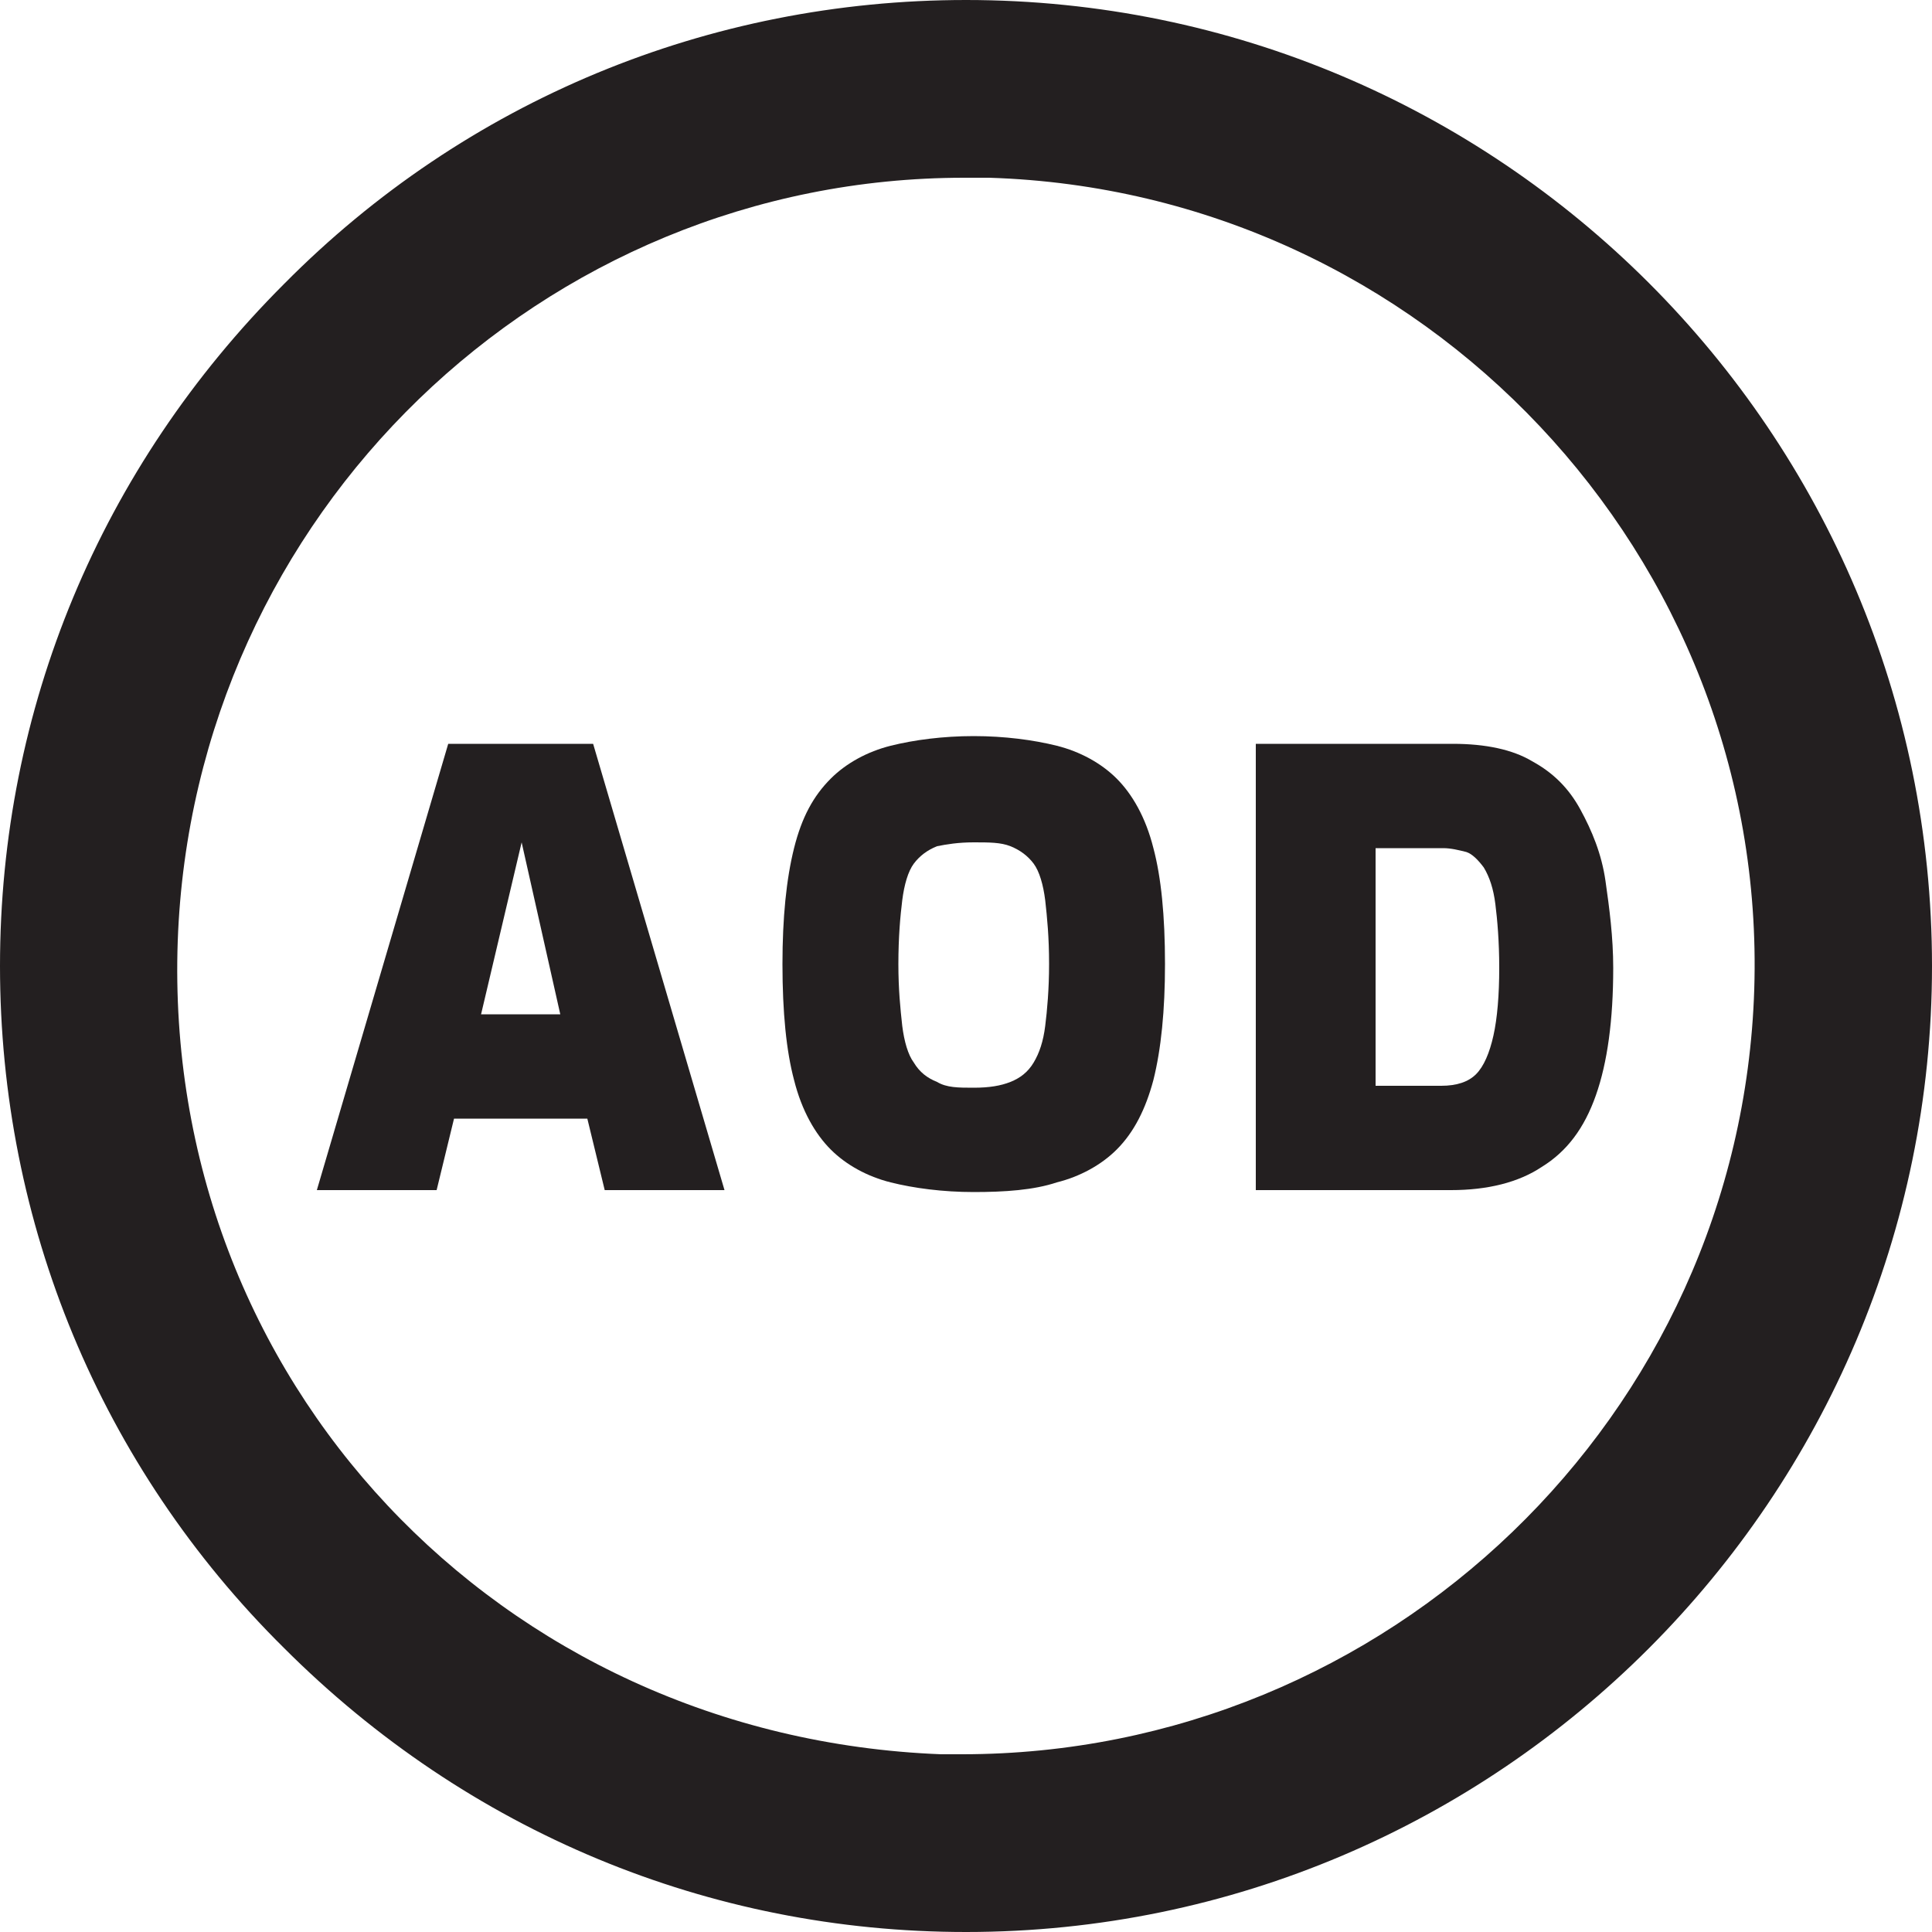 <?xml version="1.0" encoding="utf-8"?>
<!-- Generator: Adobe Illustrator 27.0.0, SVG Export Plug-In . SVG Version: 6.00 Build 0)  -->
<svg version="1.1" id="Layer_1" xmlns="http://www.w3.org/2000/svg" xmlns:xlink="http://www.w3.org/1999/xlink" x="0px" y="0px"
	 viewBox="0 0 100 100" style="enable-background:new 0 0 100 100;" xml:space="preserve">
<style type="text/css">
	.st0{fill:#231F20;}
</style>
<path class="st0" d="M50,0L50,0C36.7,0,24.1,5.2,14.7,14.7C5.2,24.2,0,36.7,0,50s5.2,25.9,14.7,35.3c9.5,9.5,22,14.7,35.3,14.7h0
	c27.6,0,50-22.5,50-50C100,22.4,77.6,0,50,0 M49.8,90.8c-0.4,0-0.8,0-1.1,0h0C25.8,89.9,8.4,71.4,9.2,48.7
	C10,26.6,28.1,9.2,49.9,9.2c0.4,0,0.9,0,1.3,0c22.5,0.7,40.3,19.6,39.6,42C90.1,73.3,71.8,90.8,49.8,90.8"/>
<g>
	<path class="st0" d="M16.4,61.6l6.8-23.1h7.5l6.8,23.1h-6.2l-0.9-3.7h-6.9l-0.9,3.7H16.4z M24.9,52.5H29L27,43.6L24.9,52.5z"/>
	<path class="st0" d="M50.4,61.7c-1.6,0-3.1-0.2-4.3-0.5c-1.2-0.3-2.3-0.9-3.1-1.7c-0.8-0.8-1.5-2-1.9-3.6c-0.4-1.5-0.6-3.5-0.6-6
		c0-2.4,0.2-4.4,0.6-6c0.4-1.6,1-2.7,1.9-3.6c0.8-0.8,1.9-1.4,3.1-1.7c1.2-0.3,2.7-0.5,4.3-0.5c1.6,0,3.1,0.2,4.3,0.5
		c1.2,0.3,2.3,0.9,3.1,1.7c0.8,0.8,1.5,2,1.9,3.6c0.4,1.5,0.6,3.5,0.6,6c0,2.4-0.2,4.4-0.6,6c-0.4,1.5-1,2.7-1.9,3.6
		c-0.8,0.8-1.9,1.4-3.1,1.7C53.5,61.6,52,61.7,50.4,61.7z M50.4,56.3c0.8,0,1.4-0.1,1.9-0.3c0.5-0.2,0.9-0.5,1.2-1
		c0.3-0.5,0.5-1.1,0.6-1.9c0.1-0.8,0.2-1.9,0.2-3.2c0-1.4-0.1-2.4-0.2-3.3c-0.1-0.8-0.3-1.5-0.6-1.9c-0.3-0.4-0.7-0.7-1.2-0.9
		c-0.5-0.2-1.1-0.2-1.9-0.2c-0.8,0-1.4,0.1-1.9,0.2c-0.5,0.2-0.9,0.5-1.2,0.9c-0.3,0.4-0.5,1.1-0.6,1.9c-0.1,0.8-0.2,1.9-0.2,3.3
		c0,1.3,0.1,2.3,0.2,3.2c0.1,0.8,0.3,1.5,0.6,1.9c0.3,0.5,0.7,0.8,1.2,1C49,56.3,49.6,56.3,50.4,56.3z"/>
	<path class="st0" d="M65,61.6V38.5h10.2c1.7,0,3.1,0.3,4.1,0.9c1.1,0.6,1.9,1.4,2.5,2.5c0.6,1.1,1.1,2.3,1.3,3.7
		c0.2,1.4,0.4,2.9,0.4,4.5c0,2.7-0.3,4.9-0.9,6.6c-0.6,1.7-1.5,2.9-2.8,3.7c-1.2,0.8-2.8,1.2-4.7,1.2H65z M71.1,56.2h3.5
		c0.8,0,1.4-0.2,1.8-0.6c0.4-0.4,0.7-1.1,0.9-2c0.2-0.9,0.3-2.1,0.3-3.5c0-1.4-0.1-2.5-0.2-3.3c-0.1-0.8-0.3-1.4-0.6-1.9
		c-0.3-0.4-0.6-0.7-0.9-0.8c-0.4-0.1-0.8-0.2-1.2-0.2h-3.5V56.2z"/>
</g>
</svg>
